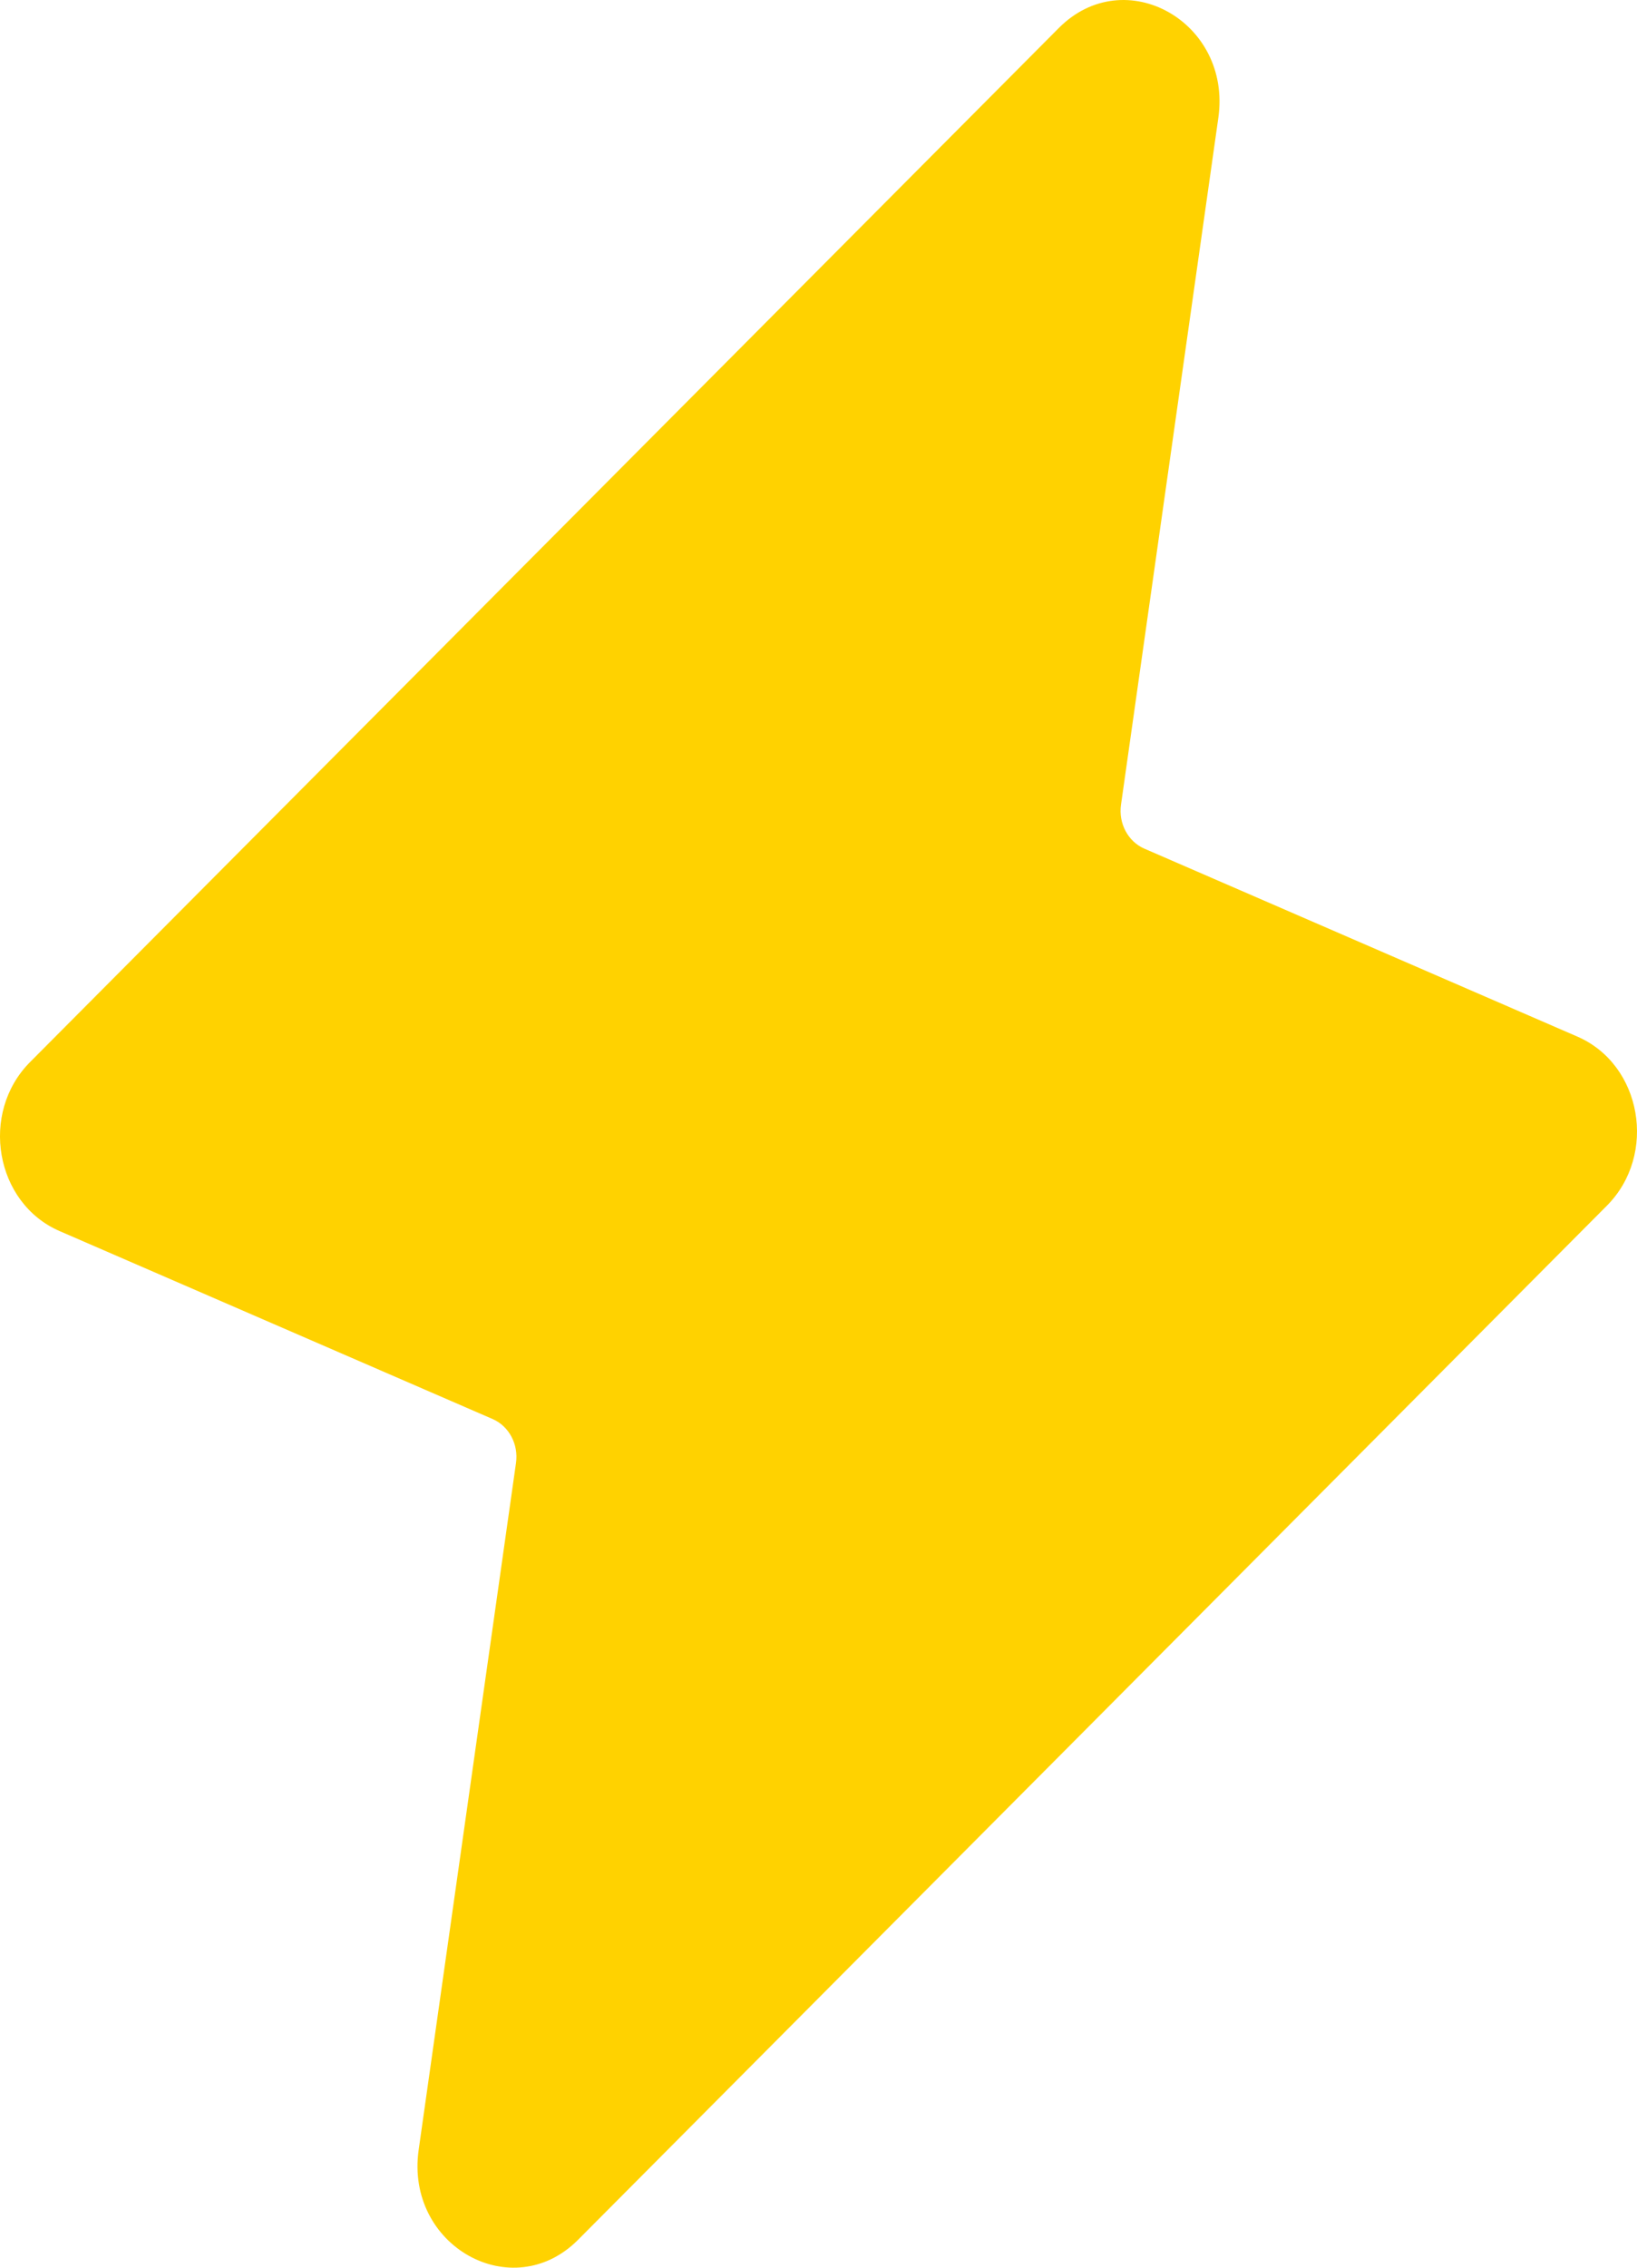 <svg width="39" height="54" viewBox="0 0 39 54" fill="none" xmlns="http://www.w3.org/2000/svg">
<path d="M0.717 25.29L25.225 0.667C26.797 -0.913 29.349 0.522 29.026 2.804L26.707 19.162C26.643 19.607 26.874 20.04 27.264 20.209L37.581 24.685C39.117 25.352 39.491 27.497 38.283 28.71L13.775 53.333C12.203 54.913 9.651 53.478 9.974 51.196L12.293 34.838C12.357 34.393 12.126 33.96 11.736 33.791L1.419 29.315C-0.117 28.648 -0.491 26.503 0.717 25.29Z" fill="#FFD200"/>
</svg>

